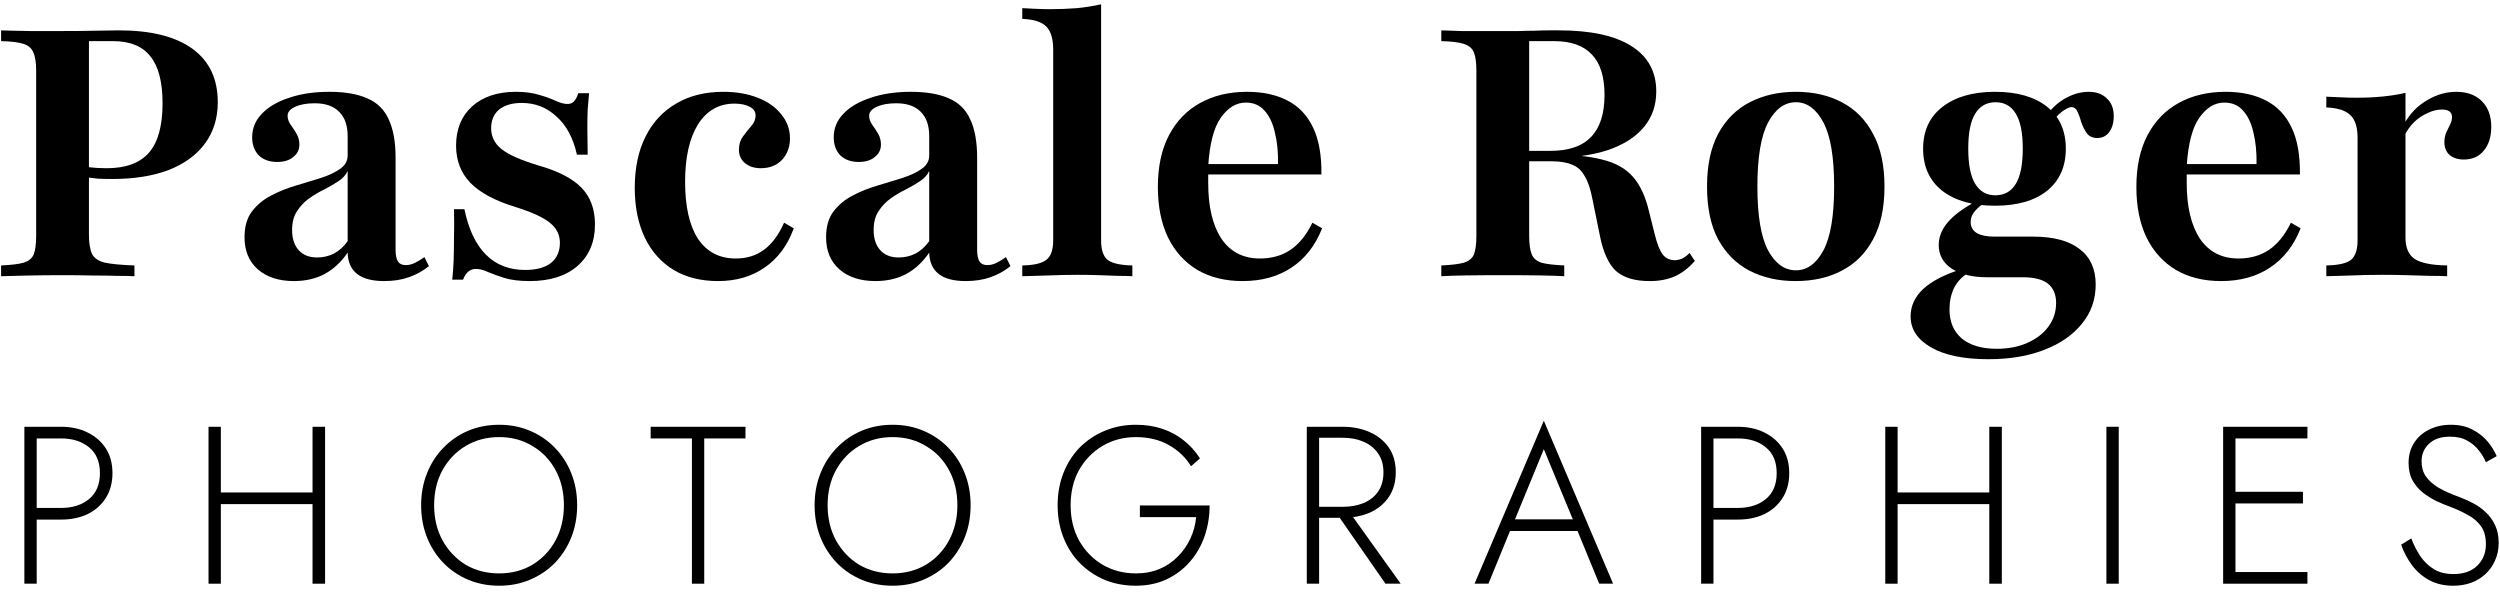 <svg width="215" height="51" viewBox="0 0 215 51" fill="none" xmlns="http://www.w3.org/2000/svg">
<path d="M200.063 23.754V22.828C201.099 22.808 201.805 22.649 202.184 22.351C202.562 22.032 202.751 21.475 202.751 20.678V11.868C202.751 10.933 202.542 10.276 202.124 9.897C201.726 9.499 201.039 9.28 200.063 9.24V8.315C200.621 8.334 201.079 8.354 201.437 8.374C201.795 8.394 202.203 8.404 202.661 8.404C204.274 8.404 205.678 8.265 206.872 7.986V20.439C206.872 21.295 207.131 21.903 207.649 22.261C208.186 22.619 209.122 22.808 210.456 22.828V23.754C210.078 23.734 209.58 23.724 208.963 23.724C208.345 23.704 207.679 23.684 206.962 23.665C206.265 23.645 205.578 23.635 204.901 23.635C203.926 23.635 202.99 23.655 202.094 23.695C201.198 23.714 200.521 23.734 200.063 23.754ZM211.889 13.72C211.392 13.72 210.983 13.591 210.665 13.332C210.366 13.053 210.217 12.685 210.217 12.227C210.217 11.928 210.267 11.659 210.366 11.42C210.486 11.181 210.595 10.953 210.695 10.734C210.814 10.515 210.874 10.296 210.874 10.077C210.874 9.639 210.585 9.42 210.008 9.42C209.61 9.42 209.202 9.519 208.783 9.718C208.365 9.897 207.977 10.156 207.619 10.495C207.28 10.833 207.002 11.221 206.783 11.659L206.753 10.674C207.231 9.798 207.878 9.121 208.694 8.643C209.51 8.145 210.356 7.896 211.232 7.896C212.168 7.896 212.905 8.165 213.442 8.703C213.98 9.24 214.249 9.977 214.249 10.913C214.249 11.769 214.03 12.456 213.592 12.973C213.173 13.471 212.606 13.72 211.889 13.72Z" fill="black"/>
<path d="M191.015 24.172C189.522 24.172 188.228 23.854 187.133 23.217C186.037 22.56 185.191 21.624 184.594 20.41C184.017 19.195 183.728 17.752 183.728 16.079C183.728 14.327 184.047 12.844 184.684 11.63C185.321 10.415 186.217 9.489 187.371 8.852C188.526 8.215 189.87 7.896 191.403 7.896C192.757 7.896 193.912 8.145 194.867 8.643C195.843 9.141 196.579 9.917 197.077 10.973C197.575 12.008 197.814 13.352 197.794 15.004H186.655L186.625 14.108H194.061C194.081 13.093 193.991 12.187 193.792 11.391C193.613 10.594 193.314 9.967 192.896 9.509C192.498 9.051 191.961 8.822 191.284 8.822C190.467 8.822 189.751 9.26 189.133 10.136C188.536 10.992 188.178 12.376 188.058 14.287L188.088 14.377C188.068 14.576 188.058 14.785 188.058 15.004C188.058 15.223 188.058 15.472 188.058 15.751C188.058 17.781 188.437 19.374 189.193 20.529C189.97 21.664 191.075 22.231 192.508 22.231C193.523 22.231 194.399 21.982 195.136 21.485C195.873 20.987 196.5 20.21 197.017 19.155L197.854 19.633C197.276 21.106 196.4 22.231 195.226 23.008C194.071 23.784 192.667 24.172 191.015 24.172Z" fill="black"/>
<path d="M171.001 30.892C168.891 30.892 167.248 30.553 166.073 29.876C164.899 29.199 164.312 28.314 164.312 27.218C164.312 26.323 164.67 25.536 165.387 24.859C166.123 24.182 167.188 23.625 168.582 23.187L169.209 23.515C168.711 23.814 168.323 24.232 168.045 24.77C167.786 25.327 167.656 25.934 167.656 26.591C167.656 27.666 168.005 28.503 168.702 29.1C169.418 29.697 170.424 29.996 171.718 29.996C172.713 29.996 173.589 29.827 174.346 29.488C175.122 29.15 175.73 28.682 176.168 28.084C176.606 27.487 176.825 26.81 176.825 26.054C176.825 25.317 176.586 24.76 176.108 24.381C175.63 24.023 174.913 23.844 173.958 23.844H170.882C169.607 23.844 168.592 23.595 167.835 23.097C167.099 22.599 166.731 21.923 166.731 21.067C166.731 20.39 166.979 19.753 167.477 19.155C167.975 18.558 168.731 17.98 169.747 17.423L170.523 17.543C170.165 17.801 169.896 18.06 169.717 18.319C169.558 18.558 169.478 18.817 169.478 19.096C169.478 19.514 169.657 19.832 170.016 20.051C170.374 20.25 170.872 20.35 171.509 20.35H174.853C176.606 20.35 177.939 20.708 178.855 21.425C179.771 22.122 180.229 23.137 180.229 24.471C180.229 25.745 179.841 26.86 179.064 27.816C178.288 28.791 177.203 29.548 175.809 30.085C174.435 30.623 172.833 30.892 171.001 30.892ZM171.568 17.692C169.657 17.692 168.144 17.264 167.029 16.408C165.934 15.532 165.387 14.327 165.387 12.794C165.387 11.261 165.934 10.067 167.029 9.21C168.144 8.334 169.657 7.896 171.568 7.896C173.48 7.896 174.973 8.325 176.048 9.181C177.123 10.037 177.661 11.241 177.661 12.794C177.661 14.327 177.123 15.532 176.048 16.408C174.973 17.264 173.48 17.692 171.568 17.692ZM171.598 16.796C172.375 16.796 172.962 16.467 173.36 15.81C173.758 15.153 173.958 14.148 173.958 12.794C173.958 11.42 173.758 10.415 173.36 9.778C172.962 9.121 172.385 8.792 171.628 8.792C170.852 8.792 170.264 9.121 169.866 9.778C169.468 10.415 169.269 11.42 169.269 12.794C169.269 14.148 169.468 15.153 169.866 15.81C170.264 16.467 170.842 16.796 171.598 16.796ZM180.378 11.868C179.98 11.868 179.681 11.739 179.482 11.48C179.283 11.201 179.124 10.893 179.005 10.554C178.905 10.196 178.796 9.887 178.676 9.629C178.557 9.35 178.377 9.21 178.139 9.21C178.019 9.21 177.84 9.28 177.601 9.42C177.362 9.559 177.123 9.758 176.884 10.017C176.645 10.256 176.426 10.564 176.227 10.943L175.809 10.256C176.207 9.559 176.755 8.991 177.452 8.553C178.168 8.115 178.895 7.896 179.632 7.896C180.289 7.896 180.806 8.086 181.185 8.464C181.583 8.822 181.782 9.33 181.782 9.987C181.782 10.544 181.653 11.002 181.394 11.361C181.135 11.699 180.796 11.868 180.378 11.868Z" fill="black"/>
<path d="M154.421 24.172C152.928 24.172 151.604 23.874 150.449 23.276C149.314 22.679 148.418 21.783 147.761 20.589C147.124 19.394 146.805 17.881 146.805 16.049C146.805 14.218 147.124 12.705 147.761 11.51C148.418 10.296 149.324 9.39 150.479 8.792C151.633 8.195 152.957 7.896 154.451 7.896C155.944 7.896 157.258 8.195 158.393 8.792C159.547 9.39 160.443 10.296 161.08 11.51C161.737 12.705 162.066 14.218 162.066 16.049C162.066 17.881 161.737 19.394 161.08 20.589C160.443 21.783 159.547 22.679 158.393 23.276C157.258 23.874 155.934 24.172 154.421 24.172ZM154.451 23.247C155.406 23.247 156.193 22.679 156.81 21.544C157.427 20.39 157.736 18.558 157.736 16.049C157.736 13.521 157.427 11.679 156.81 10.524C156.193 9.37 155.406 8.792 154.451 8.792C153.475 8.792 152.679 9.37 152.061 10.524C151.444 11.679 151.136 13.521 151.136 16.049C151.136 18.558 151.444 20.39 152.061 21.544C152.679 22.679 153.475 23.247 154.451 23.247Z" fill="black"/>
<path d="M123.953 23.755V22.829C124.829 22.789 125.476 22.71 125.894 22.59C126.332 22.451 126.621 22.212 126.76 21.874C126.9 21.515 126.969 20.978 126.969 20.261V6.105C126.969 5.389 126.9 4.861 126.76 4.523C126.621 4.164 126.332 3.915 125.894 3.776C125.476 3.637 124.829 3.557 123.953 3.537V2.611C124.331 2.631 124.929 2.651 125.745 2.671C126.561 2.671 127.567 2.671 128.761 2.671C129.438 2.671 130.045 2.671 130.583 2.671C131.12 2.651 131.598 2.641 132.016 2.641C132.454 2.621 132.843 2.611 133.181 2.611C133.52 2.611 133.808 2.611 134.047 2.611C136.795 2.611 138.875 3.059 140.289 3.955C141.722 4.851 142.439 6.155 142.439 7.867C142.439 9.062 142.081 10.087 141.364 10.943C140.647 11.8 139.612 12.457 138.258 12.914C136.924 13.352 135.301 13.571 133.39 13.571H129.448V12.974H133.33C134.903 12.974 136.068 12.576 136.824 11.78C137.601 10.983 137.989 9.779 137.989 8.166C137.989 6.613 137.631 5.458 136.914 4.702C136.197 3.925 135.112 3.537 133.659 3.537H131.509V20.261C131.509 20.958 131.578 21.485 131.718 21.844C131.857 22.202 132.136 22.451 132.554 22.59C132.992 22.71 133.649 22.789 134.525 22.829V23.755C133.529 23.695 131.777 23.665 129.269 23.665C126.701 23.665 124.929 23.695 123.953 23.755ZM141.871 24.173C140.597 24.173 139.632 23.884 138.975 23.307C138.338 22.71 137.88 21.714 137.601 20.321L136.944 17.095C136.785 16.259 136.566 15.612 136.287 15.154C136.028 14.676 135.67 14.348 135.212 14.169C134.774 13.97 134.177 13.87 133.42 13.87H129.687V13.273H133.151C135.082 13.273 136.625 13.422 137.78 13.721C138.935 13.999 139.821 14.497 140.438 15.214C141.055 15.911 141.513 16.896 141.812 18.17L142.319 20.201C142.519 20.997 142.747 21.565 143.006 21.903C143.265 22.222 143.623 22.381 144.081 22.381C144.3 22.361 144.5 22.312 144.679 22.232C144.878 22.132 145.087 21.973 145.306 21.754L145.754 22.441C145.236 23.038 144.669 23.476 144.052 23.755C143.434 24.034 142.708 24.173 141.871 24.173Z" fill="black"/>
<path d="M106.863 24.172C105.37 24.172 104.075 23.854 102.98 23.217C101.885 22.56 101.039 21.624 100.442 20.41C99.865 19.195 99.576 17.752 99.576 16.079C99.576 14.327 99.894 12.844 100.532 11.63C101.169 10.415 102.065 9.489 103.219 8.852C104.374 8.215 105.718 7.896 107.251 7.896C108.605 7.896 109.76 8.145 110.715 8.643C111.691 9.141 112.427 9.917 112.925 10.973C113.423 12.008 113.662 13.352 113.642 15.004H102.503L102.473 14.108H109.909C109.929 13.093 109.839 12.187 109.64 11.391C109.461 10.594 109.162 9.967 108.744 9.509C108.346 9.051 107.808 8.822 107.132 8.822C106.315 8.822 105.598 9.26 104.981 10.136C104.384 10.992 104.026 12.376 103.906 14.287L103.936 14.377C103.916 14.576 103.906 14.785 103.906 15.004C103.906 15.223 103.906 15.472 103.906 15.751C103.906 17.781 104.284 19.374 105.041 20.529C105.817 21.664 106.922 22.231 108.356 22.231C109.371 22.231 110.247 21.982 110.984 21.485C111.721 20.987 112.348 20.21 112.865 19.155L113.702 19.633C113.124 21.106 112.248 22.231 111.074 23.008C109.919 23.784 108.515 24.172 106.863 24.172Z" fill="black"/>
<path d="M87.916 23.755V22.829C88.911 22.809 89.598 22.65 89.976 22.351C90.375 22.052 90.574 21.495 90.574 20.679V4.253C90.574 3.357 90.385 2.71 90.006 2.312C89.628 1.894 88.931 1.665 87.916 1.625V0.7C88.294 0.72 88.682 0.739 89.081 0.759C89.499 0.779 89.897 0.789 90.275 0.789C91.111 0.789 91.898 0.759 92.634 0.7C93.391 0.62 94.078 0.51 94.695 0.371V20.679C94.695 21.515 94.894 22.082 95.292 22.381C95.71 22.66 96.407 22.809 97.383 22.829V23.755C97.084 23.735 96.676 23.725 96.158 23.725C95.66 23.705 95.113 23.685 94.516 23.665C93.918 23.645 93.311 23.635 92.694 23.635C91.798 23.635 90.892 23.655 89.976 23.695C89.061 23.715 88.374 23.735 87.916 23.755Z" fill="black"/>
<path d="M75.284 24.172C73.99 24.172 72.954 23.834 72.178 23.157C71.421 22.48 71.043 21.564 71.043 20.41C71.043 19.494 71.252 18.757 71.67 18.2C72.108 17.622 72.656 17.164 73.313 16.826C73.99 16.467 74.706 16.179 75.463 15.96C76.219 15.721 76.936 15.502 77.613 15.303C78.29 15.084 78.838 14.825 79.256 14.526C79.694 14.228 79.913 13.839 79.913 13.362V11.719C79.913 10.803 79.674 10.106 79.196 9.629C78.718 9.131 78.011 8.882 77.076 8.882C76.399 8.882 75.841 8.982 75.403 9.181C74.965 9.38 74.746 9.639 74.746 9.957C74.746 10.216 74.836 10.475 75.015 10.734C75.194 10.973 75.363 11.231 75.523 11.51C75.682 11.789 75.761 12.097 75.761 12.436C75.761 12.874 75.582 13.232 75.224 13.511C74.885 13.79 74.427 13.929 73.85 13.929C73.193 13.929 72.666 13.74 72.267 13.362C71.889 12.963 71.7 12.446 71.7 11.809C71.7 11.032 71.979 10.355 72.536 9.778C73.114 9.181 73.9 8.723 74.895 8.404C75.891 8.066 77.036 7.896 78.33 7.896C79.684 7.896 80.779 8.086 81.615 8.464C82.451 8.822 83.058 9.42 83.436 10.256C83.835 11.092 84.034 12.197 84.034 13.571V21.485C84.034 21.942 84.103 22.281 84.243 22.5C84.382 22.699 84.601 22.799 84.9 22.799C85.159 22.799 85.418 22.739 85.676 22.619C85.955 22.48 86.234 22.311 86.513 22.112L86.901 22.888C86.383 23.306 85.806 23.625 85.169 23.844C84.551 24.063 83.845 24.172 83.048 24.172C80.998 24.172 79.952 23.356 79.913 21.724C79.355 22.54 78.688 23.157 77.912 23.575C77.155 23.973 76.279 24.172 75.284 24.172ZM77.284 22.142C77.802 22.142 78.28 22.032 78.718 21.813C79.176 21.574 79.574 21.216 79.913 20.738V14.706C79.753 15.044 79.495 15.333 79.136 15.572C78.778 15.81 78.37 16.049 77.912 16.288C77.454 16.507 77.016 16.766 76.598 17.065C76.18 17.363 75.831 17.732 75.552 18.17C75.274 18.588 75.134 19.125 75.134 19.782C75.134 20.519 75.323 21.096 75.702 21.514C76.08 21.933 76.608 22.142 77.284 22.142Z" fill="black"/>
<path d="M61.756 24.172C60.283 24.172 59.008 23.854 57.933 23.217C56.858 22.56 56.032 21.634 55.455 20.439C54.877 19.225 54.589 17.791 54.589 16.139C54.589 14.447 54.897 12.983 55.514 11.749C56.132 10.515 57.008 9.569 58.142 8.912C59.277 8.235 60.631 7.896 62.204 7.896C63.319 7.896 64.304 8.066 65.16 8.404C66.037 8.743 66.713 9.22 67.191 9.838C67.689 10.435 67.938 11.122 67.938 11.898C67.938 12.635 67.709 13.252 67.251 13.75C66.793 14.228 66.186 14.466 65.429 14.466C64.872 14.466 64.414 14.317 64.055 14.019C63.717 13.72 63.548 13.342 63.548 12.884C63.548 12.426 63.667 12.038 63.906 11.719C64.145 11.4 64.384 11.102 64.623 10.823C64.862 10.544 64.981 10.246 64.981 9.927C64.981 9.609 64.812 9.36 64.474 9.181C64.135 9.001 63.697 8.912 63.16 8.912C61.826 8.912 60.78 9.509 60.024 10.704C59.287 11.898 58.919 13.541 58.919 15.631C58.919 17.762 59.287 19.394 60.024 20.529C60.78 21.664 61.865 22.231 63.279 22.231C64.215 22.231 65.021 21.982 65.698 21.485C66.395 20.967 66.972 20.191 67.43 19.155L68.266 19.633C67.729 21.106 66.893 22.231 65.758 23.008C64.643 23.784 63.309 24.172 61.756 24.172Z" fill="black"/>
<path d="M45.553 24.172C44.677 24.172 43.951 24.083 43.373 23.904C42.816 23.724 42.348 23.555 41.97 23.396C41.592 23.217 41.243 23.127 40.925 23.127C40.427 23.127 40.059 23.436 39.82 24.053H38.894C38.953 23.515 38.993 22.958 39.013 22.381C39.033 21.783 39.043 21.136 39.043 20.439C39.063 19.723 39.063 18.906 39.043 17.991H39.939C40.297 19.723 40.915 21.027 41.791 21.903C42.667 22.779 43.791 23.217 45.165 23.217C46.121 23.217 46.858 23.018 47.375 22.619C47.893 22.201 48.152 21.624 48.152 20.887C48.152 20.191 47.863 19.613 47.286 19.155C46.728 18.697 45.752 18.249 44.359 17.811C42.587 17.274 41.283 16.577 40.447 15.721C39.63 14.865 39.222 13.8 39.222 12.525C39.222 11.112 39.68 9.987 40.596 9.151C41.532 8.315 42.786 7.896 44.359 7.896C45.155 7.896 45.832 7.986 46.39 8.165C46.947 8.325 47.415 8.494 47.793 8.673C48.191 8.852 48.53 8.942 48.809 8.942C49.028 8.942 49.207 8.872 49.346 8.733C49.505 8.573 49.635 8.334 49.734 8.016H50.66C50.62 8.474 50.581 8.942 50.541 9.42C50.521 9.877 50.511 10.415 50.511 11.032C50.511 11.649 50.521 12.406 50.541 13.302H49.615C49.296 11.868 48.709 10.773 47.853 10.017C47.017 9.24 46.021 8.852 44.867 8.852C44.05 8.852 43.403 9.041 42.925 9.42C42.468 9.798 42.239 10.335 42.239 11.032C42.239 11.749 42.537 12.346 43.135 12.824C43.732 13.302 44.787 13.77 46.3 14.228C47.992 14.706 49.227 15.343 50.003 16.139C50.78 16.935 51.168 17.991 51.168 19.305C51.168 20.818 50.66 22.012 49.645 22.888C48.649 23.744 47.286 24.172 45.553 24.172Z" fill="black"/>
<path d="M25.27 24.172C23.976 24.172 22.941 23.834 22.164 23.157C21.408 22.48 21.029 21.564 21.029 20.41C21.029 19.494 21.238 18.757 21.656 18.2C22.094 17.622 22.642 17.164 23.299 16.826C23.976 16.467 24.693 16.179 25.449 15.96C26.206 15.721 26.922 15.502 27.599 15.303C28.276 15.084 28.824 14.825 29.242 14.526C29.68 14.228 29.899 13.839 29.899 13.362V11.719C29.899 10.803 29.66 10.106 29.182 9.629C28.704 9.131 27.997 8.882 27.062 8.882C26.385 8.882 25.827 8.982 25.389 9.181C24.951 9.38 24.732 9.639 24.732 9.957C24.732 10.216 24.822 10.475 25.001 10.734C25.18 10.973 25.35 11.231 25.509 11.51C25.668 11.789 25.748 12.097 25.748 12.436C25.748 12.874 25.569 13.232 25.21 13.511C24.872 13.79 24.414 13.929 23.837 13.929C23.18 13.929 22.652 13.74 22.254 13.362C21.875 12.963 21.686 12.446 21.686 11.809C21.686 11.032 21.965 10.355 22.523 9.778C23.1 9.181 23.886 8.723 24.882 8.404C25.877 8.066 27.022 7.896 28.316 7.896C29.67 7.896 30.765 8.086 31.601 8.464C32.437 8.822 33.044 9.42 33.423 10.256C33.821 11.092 34.02 12.197 34.02 13.571V21.485C34.02 21.942 34.09 22.281 34.229 22.5C34.368 22.699 34.587 22.799 34.886 22.799C35.145 22.799 35.404 22.739 35.663 22.619C35.941 22.48 36.22 22.311 36.499 22.112L36.887 22.888C36.369 23.306 35.792 23.625 35.155 23.844C34.538 24.063 33.831 24.172 33.035 24.172C30.984 24.172 29.939 23.356 29.899 21.724C29.341 22.54 28.674 23.157 27.898 23.575C27.141 23.973 26.265 24.172 25.27 24.172ZM27.271 22.142C27.788 22.142 28.266 22.032 28.704 21.813C29.162 21.574 29.56 21.216 29.899 20.738V14.706C29.74 15.044 29.481 15.333 29.122 15.572C28.764 15.81 28.356 16.049 27.898 16.288C27.44 16.507 27.002 16.766 26.584 17.065C26.166 17.363 25.817 17.732 25.539 18.17C25.26 18.588 25.121 19.125 25.121 19.782C25.121 20.519 25.31 21.096 25.688 21.514C26.066 21.933 26.594 22.142 27.271 22.142Z" fill="black"/>
<path d="M0.094 23.755V22.829C0.97 22.789 1.617 22.71 2.035 22.59C2.473 22.451 2.762 22.212 2.901 21.874C3.04 21.515 3.11 20.978 3.11 20.261V6.105C3.11 5.389 3.03 4.861 2.871 4.523C2.732 4.164 2.453 3.915 2.035 3.776C1.617 3.637 0.97 3.557 0.094 3.537V2.611C0.353 2.611 0.691 2.621 1.109 2.641C1.527 2.641 2.055 2.651 2.692 2.671C3.329 2.671 4.096 2.671 4.991 2.671C6.286 2.671 7.361 2.661 8.217 2.641C9.093 2.621 9.76 2.611 10.218 2.611C12.985 2.611 15.095 3.139 16.549 4.194C18.002 5.249 18.729 6.782 18.729 8.793C18.729 10.167 18.36 11.351 17.624 12.347C16.907 13.322 15.872 14.079 14.518 14.617C13.164 15.134 11.542 15.393 9.65 15.393C9.212 15.393 8.794 15.383 8.396 15.363C7.998 15.323 7.619 15.274 7.261 15.214C6.903 15.154 6.584 15.085 6.305 15.005V14.109C6.704 14.209 7.142 14.298 7.619 14.378C8.117 14.437 8.635 14.467 9.172 14.467C10.825 14.467 12.039 14.019 12.816 13.123C13.592 12.227 13.98 10.814 13.98 8.883C13.98 7.051 13.632 5.707 12.935 4.851C12.258 3.975 11.183 3.537 9.71 3.537H7.649V20.171C7.649 20.908 7.739 21.465 7.918 21.844C8.097 22.202 8.466 22.451 9.023 22.59C9.6 22.71 10.447 22.789 11.562 22.829V23.755C11.203 23.735 10.715 23.725 10.098 23.725C9.481 23.705 8.784 23.695 8.008 23.695C7.231 23.675 6.395 23.665 5.499 23.665C4.344 23.665 3.319 23.675 2.423 23.695C1.527 23.715 0.751 23.735 0.094 23.755Z" fill="black"/>
<path d="M207.368 46.304C207.586 46.87 207.85 47.384 208.158 47.846C208.48 48.309 208.872 48.682 209.334 48.965C209.797 49.234 210.35 49.369 210.992 49.369C211.866 49.369 212.547 49.132 213.036 48.656C213.537 48.168 213.788 47.551 213.788 46.806C213.788 46.15 213.64 45.623 213.344 45.225C213.049 44.826 212.663 44.505 212.188 44.261C211.725 44.004 211.236 43.779 210.722 43.586C210.337 43.445 209.932 43.278 209.508 43.085C209.097 42.879 208.711 42.635 208.351 42.352C207.991 42.057 207.696 41.703 207.464 41.292C207.246 40.881 207.137 40.386 207.137 39.807C207.137 39.165 207.291 38.599 207.599 38.111C207.908 37.61 208.338 37.224 208.891 36.954C209.444 36.672 210.067 36.53 210.761 36.53C211.481 36.53 212.098 36.665 212.612 36.935C213.139 37.205 213.576 37.546 213.923 37.957C214.27 38.368 214.533 38.792 214.713 39.229L213.788 39.75C213.646 39.403 213.441 39.062 213.171 38.728C212.914 38.394 212.586 38.117 212.188 37.899C211.789 37.668 211.294 37.552 210.703 37.552C209.919 37.552 209.315 37.758 208.891 38.169C208.467 38.567 208.255 39.069 208.255 39.673C208.255 40.174 208.377 40.604 208.621 40.964C208.865 41.324 209.232 41.652 209.72 41.947C210.208 42.23 210.812 42.5 211.532 42.757C211.905 42.898 212.29 43.072 212.689 43.278C213.087 43.483 213.447 43.74 213.768 44.049C214.102 44.357 214.372 44.73 214.578 45.167C214.784 45.591 214.886 46.099 214.886 46.69C214.886 47.242 214.784 47.744 214.578 48.194C214.385 48.643 214.109 49.035 213.749 49.369C213.402 49.691 212.991 49.941 212.515 50.121C212.04 50.288 211.526 50.372 210.973 50.372C210.189 50.372 209.501 50.211 208.91 49.89C208.319 49.569 207.824 49.138 207.426 48.598C207.027 48.059 206.719 47.474 206.5 46.844L207.368 46.304Z" fill="black"/>
<path d="M191.749 50.198V49.195H198.439V50.198H191.749ZM191.749 37.706V36.703H198.439V37.706H191.749ZM191.749 43.296V42.294H198.053V43.296H191.749ZM191.19 36.703H192.25V50.198H191.19V36.703Z" fill="black"/>
<path d="M181.151 36.703H182.211V50.198H181.151V36.703Z" fill="black"/>
<path d="M162.693 43.354V42.352H171.792V43.354H162.693ZM171.079 36.703H172.158V50.198H171.079V36.703ZM162.134 36.703H163.194V50.198H162.134V36.703Z" fill="black"/>
<path d="M146.298 36.703H147.358V50.198H146.298V36.703ZM146.895 37.706V36.703H149.459C150.307 36.703 151.059 36.864 151.715 37.185C152.383 37.506 152.91 37.963 153.296 38.554C153.681 39.145 153.874 39.858 153.874 40.694C153.874 41.516 153.681 42.23 153.296 42.834C152.91 43.438 152.383 43.9 151.715 44.222C151.059 44.53 150.307 44.684 149.459 44.684H146.895V43.682H149.459C150.449 43.682 151.252 43.425 151.869 42.911C152.486 42.397 152.794 41.658 152.794 40.694C152.794 39.717 152.486 38.978 151.869 38.477C151.252 37.963 150.449 37.706 149.459 37.706H146.895Z" fill="black"/>
<path d="M129.338 45.666L129.685 44.664H135.911L136.258 45.666H129.338ZM132.769 38.63L130.147 45.011L130.032 45.242L128.007 50.197H126.812L132.769 36.182L138.726 50.197H137.531L135.526 45.319L135.43 45.069L132.769 38.63Z" fill="black"/>
<path d="M114.678 43.759H115.854L120.461 50.198H119.15L114.678 43.759ZM112.384 36.703H113.444V50.198H112.384V36.703ZM112.943 37.648V36.703H115.468C116.342 36.703 117.12 36.857 117.801 37.166C118.495 37.474 119.041 37.918 119.44 38.496C119.838 39.074 120.037 39.781 120.037 40.617C120.037 41.439 119.838 42.146 119.44 42.737C119.041 43.328 118.495 43.778 117.801 44.087C117.12 44.382 116.342 44.53 115.468 44.53H112.943V43.585H115.468C116.149 43.585 116.753 43.476 117.28 43.258C117.82 43.026 118.238 42.692 118.533 42.255C118.829 41.805 118.977 41.259 118.977 40.617C118.977 39.974 118.823 39.434 118.514 38.997C118.219 38.56 117.807 38.226 117.28 37.995C116.753 37.763 116.149 37.648 115.468 37.648H112.943Z" fill="black"/>
<path d="M98.031 44.473V43.47H104.027C104.027 44.383 103.885 45.257 103.603 46.092C103.32 46.915 102.902 47.647 102.35 48.29C101.797 48.932 101.129 49.44 100.345 49.813C99.561 50.185 98.674 50.372 97.684 50.372C96.72 50.372 95.827 50.205 95.005 49.871C94.195 49.524 93.482 49.042 92.865 48.425C92.261 47.808 91.792 47.075 91.457 46.227C91.123 45.379 90.956 44.453 90.956 43.451C90.956 42.449 91.123 41.523 91.457 40.675C91.792 39.827 92.261 39.094 92.865 38.477C93.482 37.861 94.195 37.385 95.005 37.051C95.827 36.704 96.72 36.53 97.684 36.53C98.52 36.53 99.278 36.646 99.959 36.877C100.653 37.109 101.27 37.443 101.81 37.88C102.35 38.304 102.812 38.818 103.198 39.422L102.427 40.097C101.977 39.351 101.347 38.747 100.537 38.285C99.728 37.822 98.777 37.591 97.684 37.591C96.63 37.591 95.679 37.841 94.831 38.342C93.983 38.844 93.308 39.531 92.807 40.405C92.319 41.279 92.074 42.294 92.074 43.451C92.074 44.595 92.319 45.61 92.807 46.497C93.308 47.371 93.977 48.059 94.812 48.56C95.66 49.061 96.618 49.312 97.684 49.312C98.443 49.312 99.124 49.183 99.728 48.926C100.332 48.669 100.852 48.316 101.289 47.866C101.739 47.416 102.099 46.902 102.369 46.324C102.639 45.745 102.806 45.128 102.87 44.473H98.031Z" fill="black"/>
<path d="M71.174 43.451C71.174 44.569 71.411 45.572 71.887 46.459C72.375 47.345 73.037 48.046 73.873 48.56C74.721 49.061 75.685 49.312 76.764 49.312C77.844 49.312 78.801 49.061 79.637 48.56C80.485 48.046 81.147 47.345 81.622 46.459C82.098 45.572 82.335 44.569 82.335 43.451C82.335 42.32 82.098 41.318 81.622 40.444C81.147 39.557 80.485 38.863 79.637 38.362C78.801 37.848 77.844 37.591 76.764 37.591C75.685 37.591 74.721 37.848 73.873 38.362C73.037 38.863 72.375 39.557 71.887 40.444C71.411 41.318 71.174 42.32 71.174 43.451ZM70.055 43.451C70.055 42.462 70.222 41.549 70.557 40.714C70.891 39.865 71.36 39.133 71.964 38.516C72.568 37.886 73.275 37.398 74.085 37.051C74.907 36.704 75.8 36.53 76.764 36.53C77.728 36.53 78.615 36.704 79.424 37.051C80.247 37.398 80.96 37.886 81.564 38.516C82.168 39.133 82.638 39.865 82.972 40.714C83.306 41.549 83.473 42.462 83.473 43.451C83.473 44.441 83.306 45.36 82.972 46.208C82.638 47.043 82.168 47.776 81.564 48.406C80.96 49.022 80.247 49.504 79.424 49.851C78.615 50.198 77.728 50.372 76.764 50.372C75.8 50.372 74.907 50.198 74.085 49.851C73.275 49.504 72.568 49.022 71.964 48.406C71.36 47.776 70.891 47.043 70.557 46.208C70.222 45.36 70.055 44.441 70.055 43.451Z" fill="black"/>
<path d="M55.956 37.706V36.703H64.111V37.706H60.564V50.198H59.504V37.706H55.956Z" fill="black"/>
<path d="M37.335 43.451C37.335 44.569 37.573 45.572 38.049 46.459C38.537 47.345 39.199 48.046 40.034 48.56C40.883 49.061 41.846 49.312 42.926 49.312C44.006 49.312 44.963 49.061 45.798 48.56C46.647 48.046 47.309 47.345 47.784 46.459C48.26 45.572 48.497 44.569 48.497 43.451C48.497 42.32 48.26 41.318 47.784 40.444C47.309 39.557 46.647 38.863 45.798 38.362C44.963 37.848 44.006 37.591 42.926 37.591C41.846 37.591 40.883 37.848 40.034 38.362C39.199 38.863 38.537 39.557 38.049 40.444C37.573 41.318 37.335 42.32 37.335 43.451ZM36.217 43.451C36.217 42.462 36.384 41.549 36.718 40.714C37.053 39.865 37.522 39.133 38.126 38.516C38.73 37.886 39.437 37.398 40.246 37.051C41.069 36.704 41.962 36.53 42.926 36.53C43.89 36.53 44.777 36.704 45.586 37.051C46.409 37.398 47.122 37.886 47.726 38.516C48.33 39.133 48.799 39.865 49.134 40.714C49.468 41.549 49.635 42.462 49.635 43.451C49.635 44.441 49.468 45.36 49.134 46.208C48.799 47.043 48.33 47.776 47.726 48.406C47.122 49.022 46.409 49.504 45.586 49.851C44.777 50.198 43.89 50.372 42.926 50.372C41.962 50.372 41.069 50.198 40.246 49.851C39.437 49.504 38.73 49.022 38.126 48.406C37.522 47.776 37.053 47.043 36.718 46.208C36.384 45.36 36.217 44.441 36.217 43.451Z" fill="black"/>
<path d="M18.492 43.354V42.352H27.591V43.354H18.492ZM26.878 36.703H27.957V50.198H26.878V36.703ZM17.933 36.703H18.993V50.198H17.933V36.703Z" fill="black"/>
<path d="M2.096 36.703H3.156V50.198H2.096V36.703ZM2.694 37.706V36.703H5.258C6.106 36.703 6.858 36.864 7.513 37.185C8.182 37.506 8.709 37.963 9.094 38.554C9.48 39.145 9.672 39.858 9.672 40.694C9.672 41.516 9.48 42.23 9.094 42.834C8.709 43.438 8.182 43.9 7.513 44.222C6.858 44.53 6.106 44.684 5.258 44.684H2.694V43.682H5.258C6.247 43.682 7.051 43.425 7.668 42.911C8.284 42.397 8.593 41.658 8.593 40.694C8.593 39.717 8.284 38.978 7.668 38.477C7.051 37.963 6.247 37.706 5.258 37.706H2.694Z" fill="black"/>
</svg>
